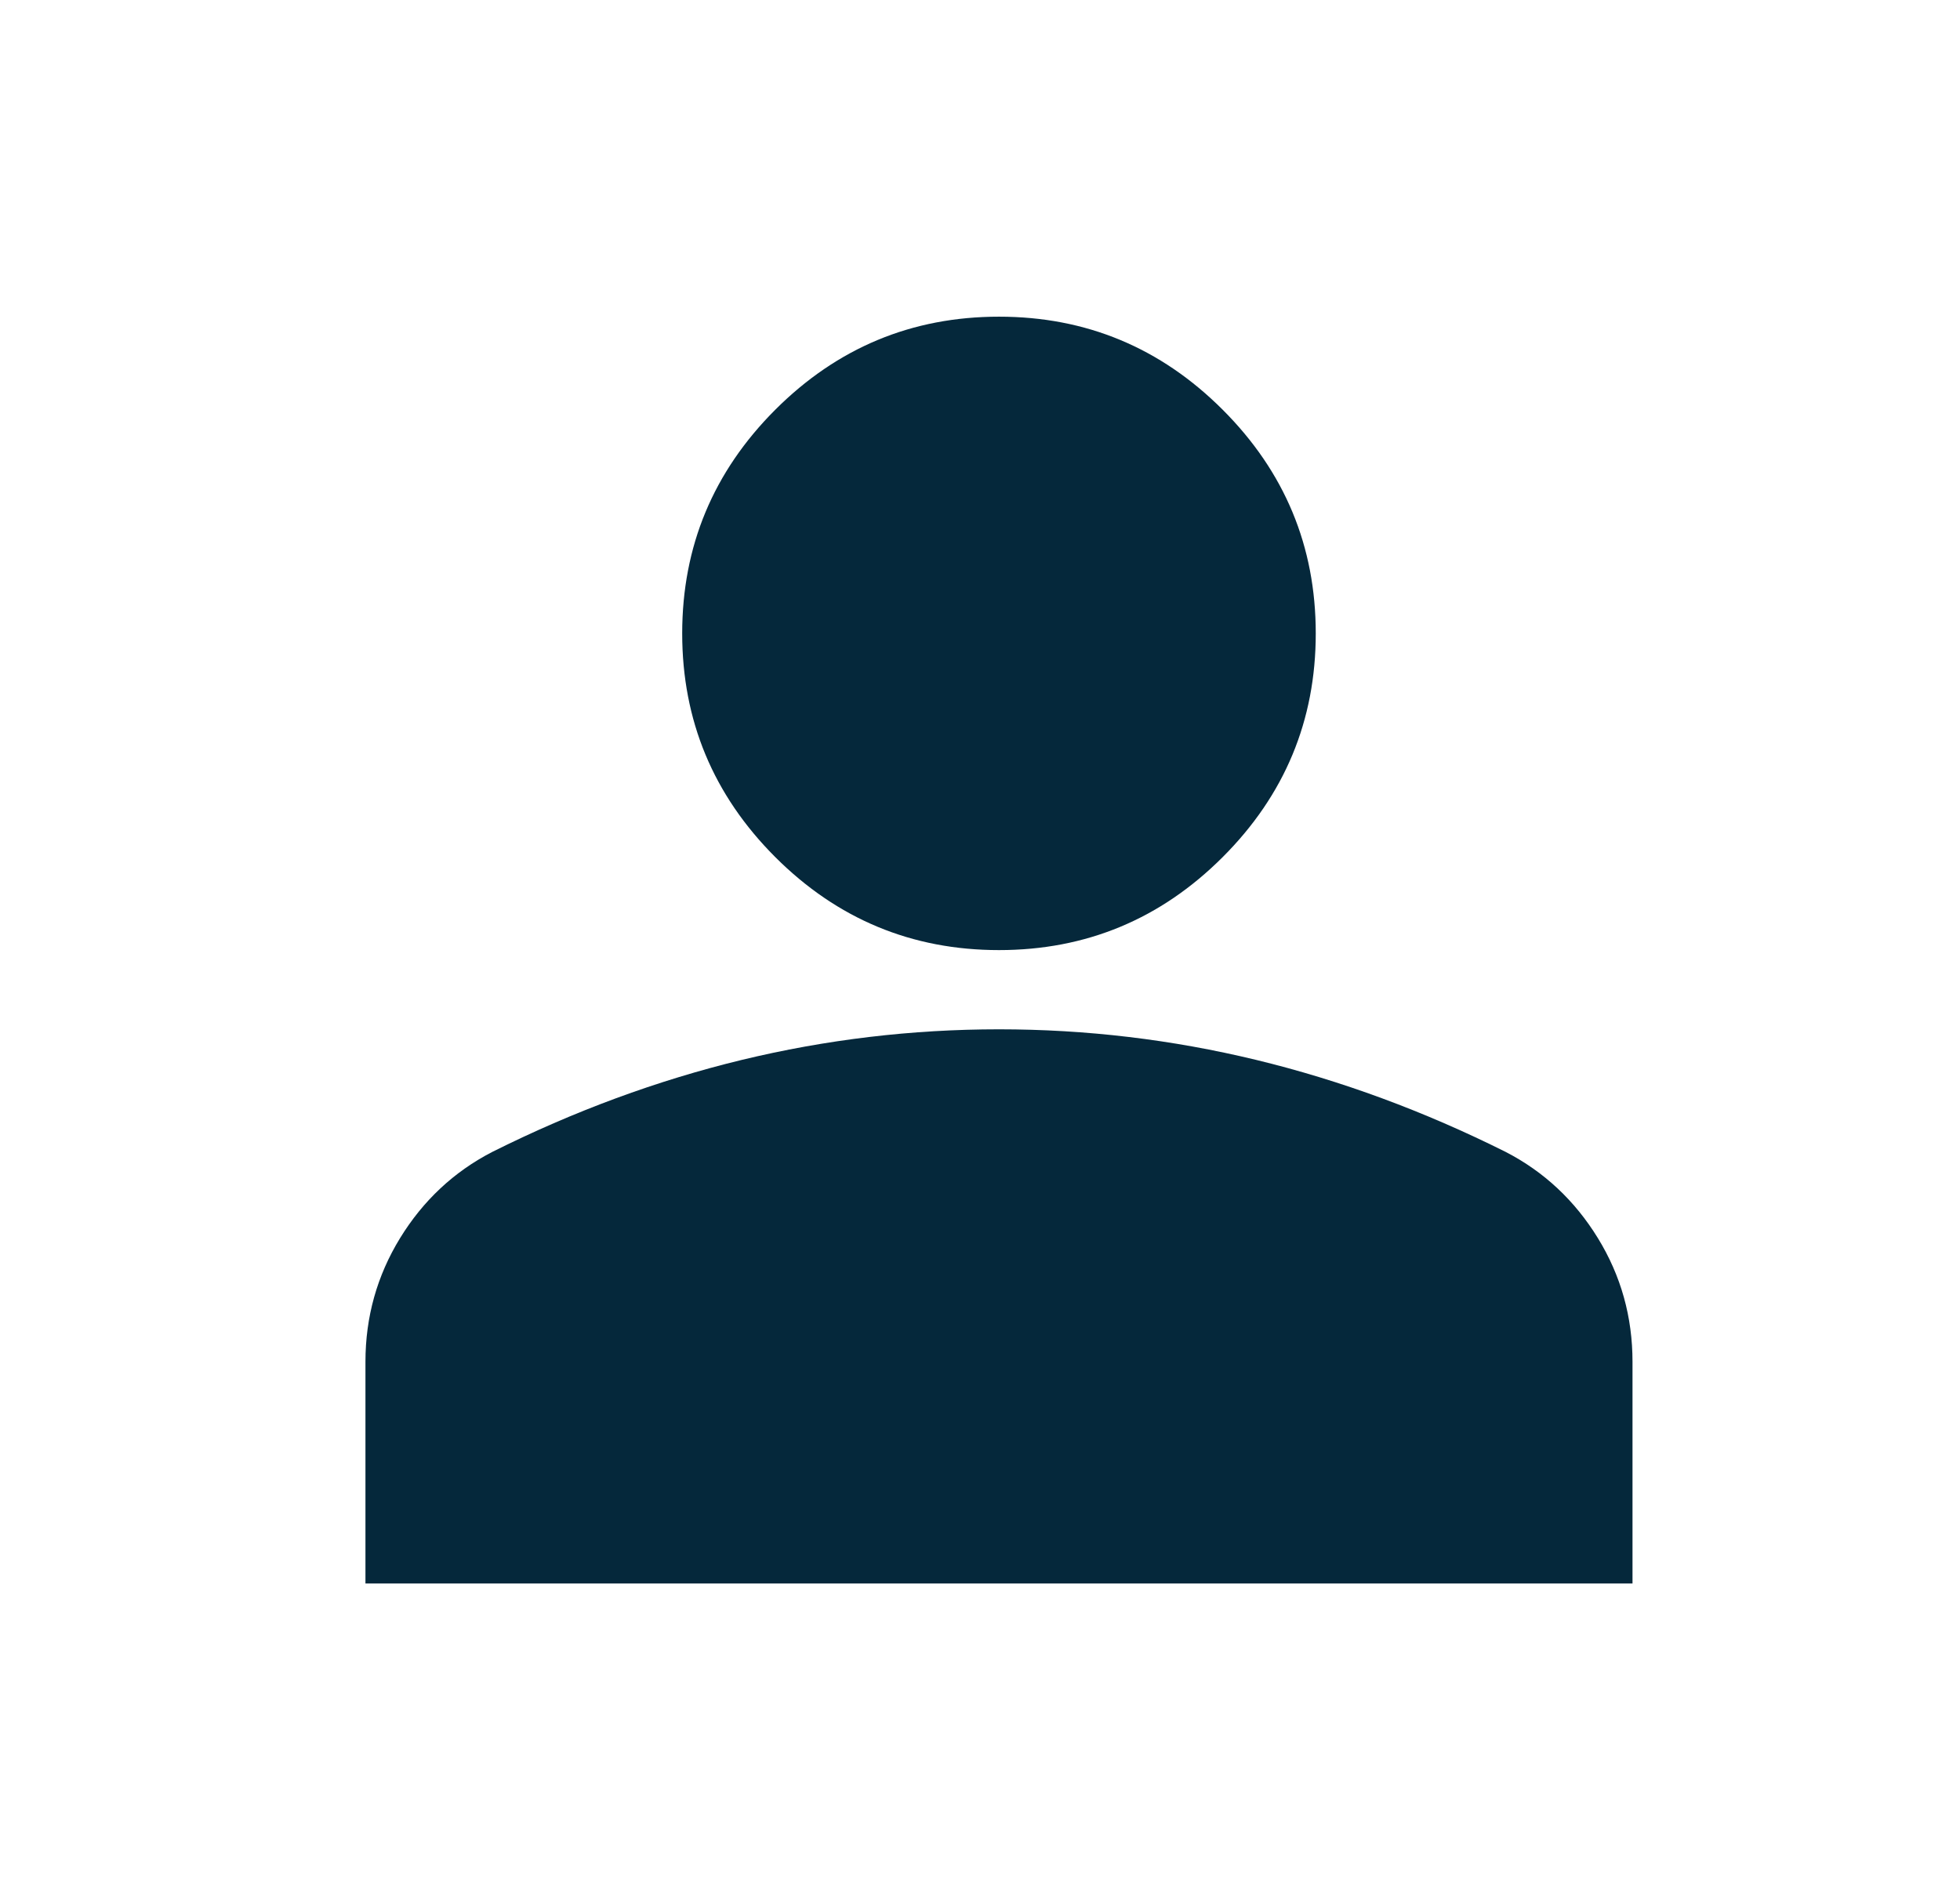 <svg width="33" height="32" viewBox="0 0 33 32" fill="none" xmlns="http://www.w3.org/2000/svg">
<mask id="mask0_11_1035" style="mask-type:alpha" maskUnits="userSpaceOnUse" x="0" y="0" width="33" height="32">
<rect x="0.82" width="32" height="32" fill="#D9D9D9"/>
</mask>
<g mask="url(#mask0_11_1035)">
<path d="M16.82 16C15.353 16 14.098 15.478 13.053 14.434C12.009 13.389 11.486 12.133 11.486 10.667C11.486 9.2 12.009 7.945 13.053 6.9C14.098 5.856 15.353 5.333 16.82 5.333C18.286 5.333 19.542 5.856 20.586 6.9C21.631 7.945 22.153 9.2 22.153 10.667C22.153 12.133 21.631 13.389 20.586 14.434C19.542 15.478 18.286 16 16.82 16ZM6.153 26.667V22.933C6.153 22.178 6.348 21.483 6.736 20.85C7.125 20.217 7.642 19.733 8.286 19.4C9.664 18.711 11.064 18.195 12.486 17.85C13.909 17.506 15.353 17.334 16.82 17.334C18.286 17.334 19.731 17.506 21.153 17.85C22.575 18.195 23.975 18.711 25.353 19.4C25.997 19.733 26.514 20.217 26.903 20.85C27.292 21.483 27.486 22.178 27.486 22.933V26.667H6.153Z" fill="#05283B"/>
</g>
</svg>
